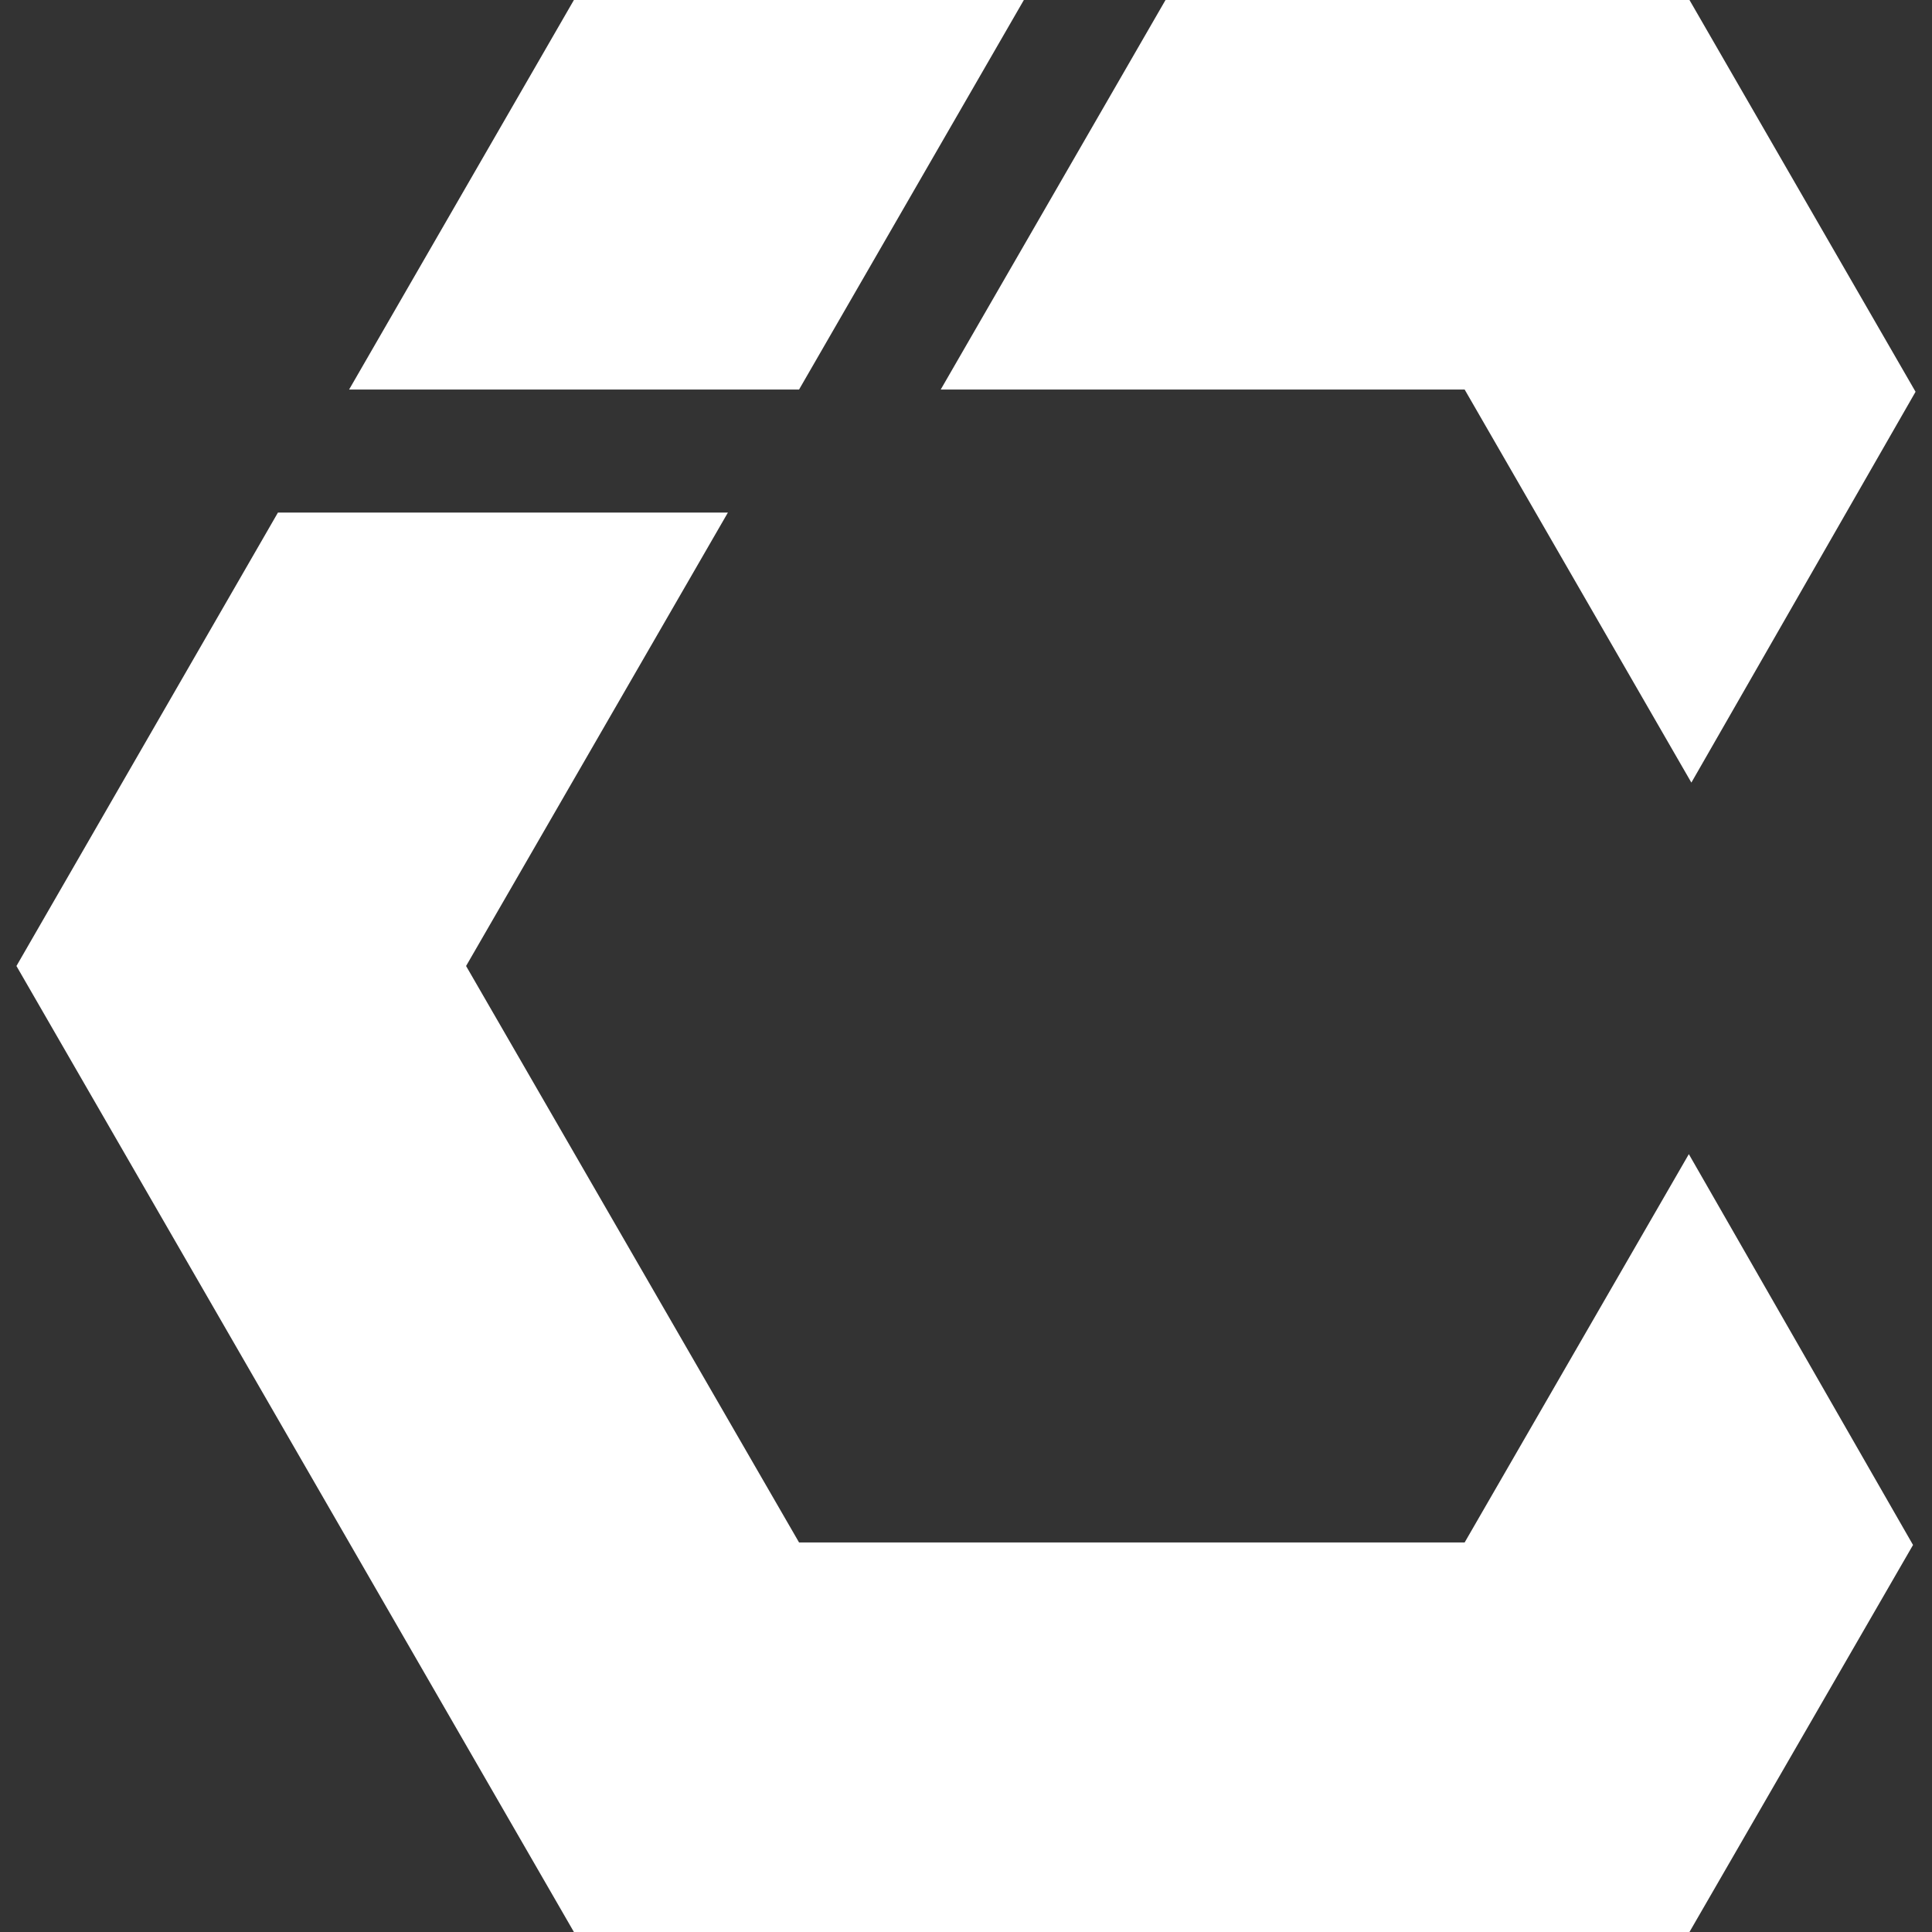 <?xml version="1.0" encoding="utf-8"?>
<!-- Generator: Adobe Illustrator 23.0.1, SVG Export Plug-In . SVG Version: 6.00 Build 0)  -->
<svg version="1.1" id="图层_1" xmlns="http://www.w3.org/2000/svg" xmlns:xlink="http://www.w3.org/1999/xlink" x="0px" y="0px"
	 viewBox="0 0 611 611" style="enable-background:new 0 0 611 611;" xml:space="preserve">
<rect x="0" y="0" width="611" height="611" fill="#333333" stroke="none"/>
<style type="text/css">
	.st0{fill:#FFFFFF;}
</style>
<g>
	<polygon class="st0" points="534.3,0 368.6,0 297.5,123.2 463.2,123.2 534.9,247.5 605.8,123.9 	"/>
	<polygon class="st0" points="463.2,487.8 252.7,487.8 147.4,305.5 230.2,162.1 87.9,162.1 5.2,305.5 181.5,611 534.3,611 
		605,488.6 534.1,365 	"/>
	<polygon class="st0" points="252.7,123.2 323.8,0 181.5,0 110.4,123.2 252.7,123.2 	"/>
</g>
</svg>
